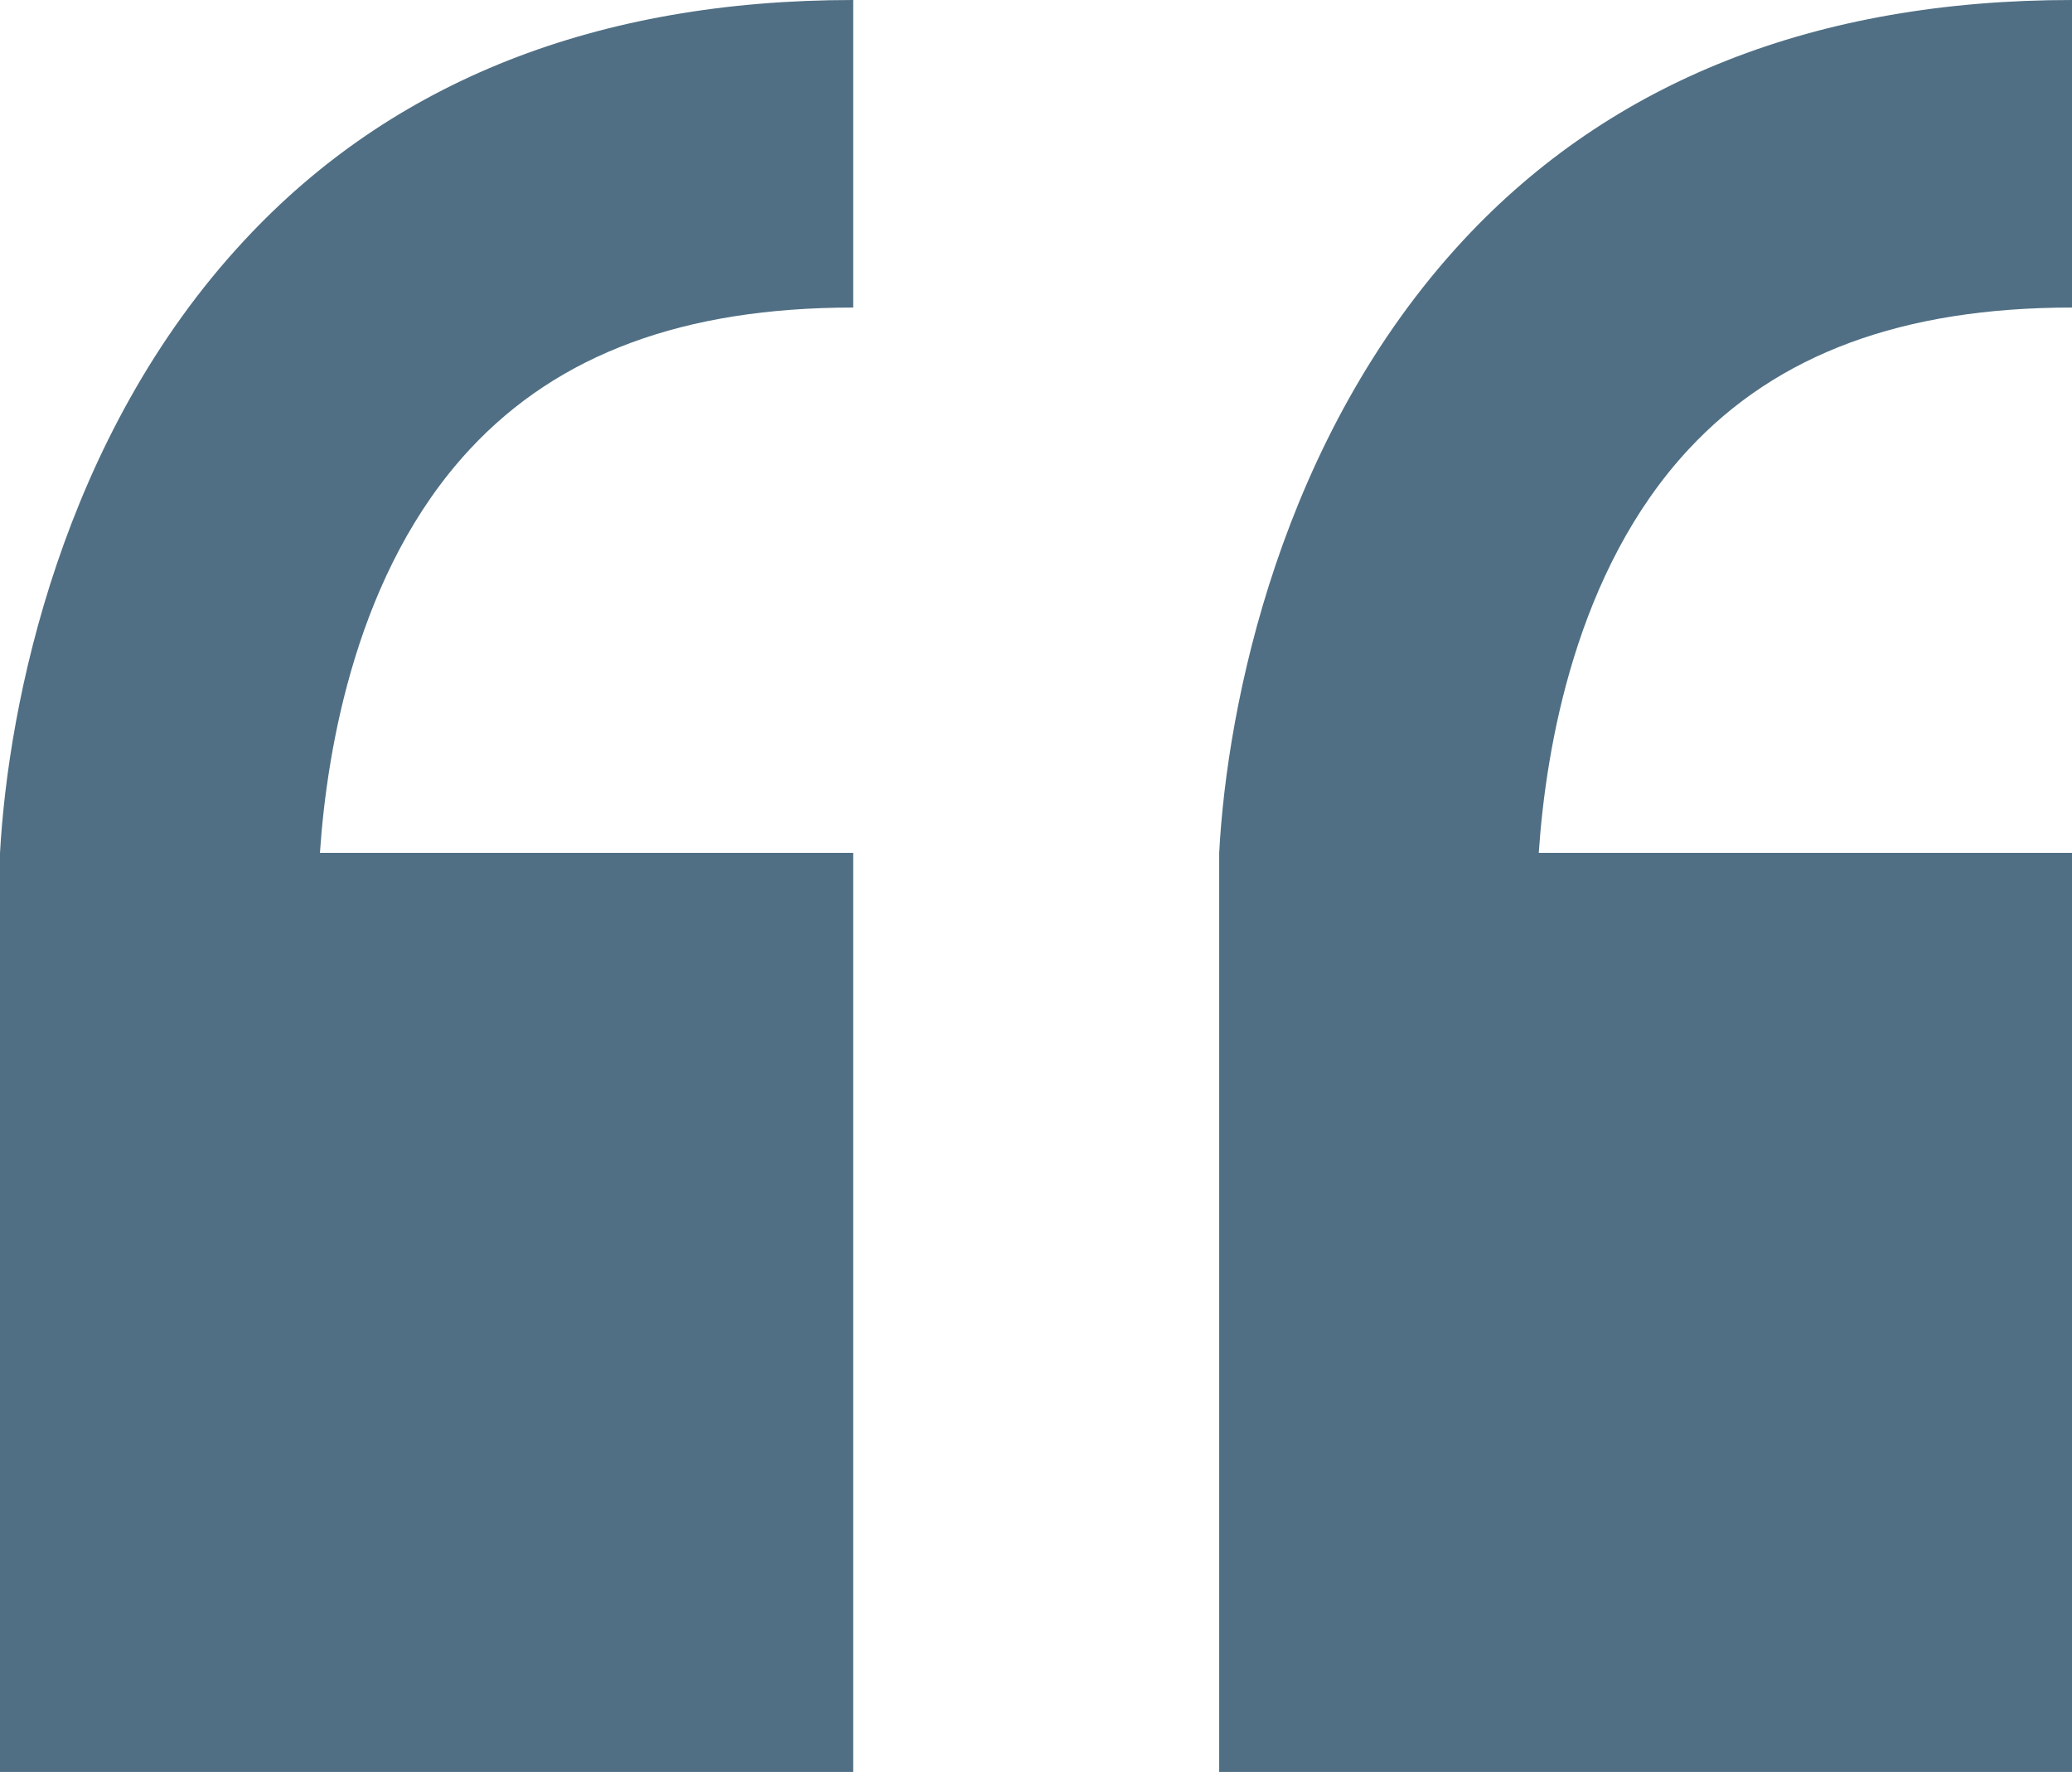 <svg xmlns="http://www.w3.org/2000/svg" id="Layer_2" viewBox="0 0 58.48 50.01"><g id="Layer_1-2"><path d="M58.48,50.01v-25.94h-15.05c.2-2.96,1.04-7.96,4.23-11.39,2.5-2.69,6.04-4,10.82-4V0c-7.22,0-13,2.28-17.18,6.78-5.16,5.56-6.67,13.11-6.89,17.3,0,0,0,25.94,0,25.94h24.08Z" style="fill:#506f84;"></path><path d="M24.08,50.01v-25.94h-15.05c.2-2.96,1.04-7.96,4.23-11.39,2.5-2.69,6.04-4,10.82-4V0c-7.22,0-13,2.28-17.18,6.78C1.73,12.33.23,19.88,0,24.08c0,0,0,25.94,0,25.94h24.08Z" style="fill:#506f84;"></path></g></svg>